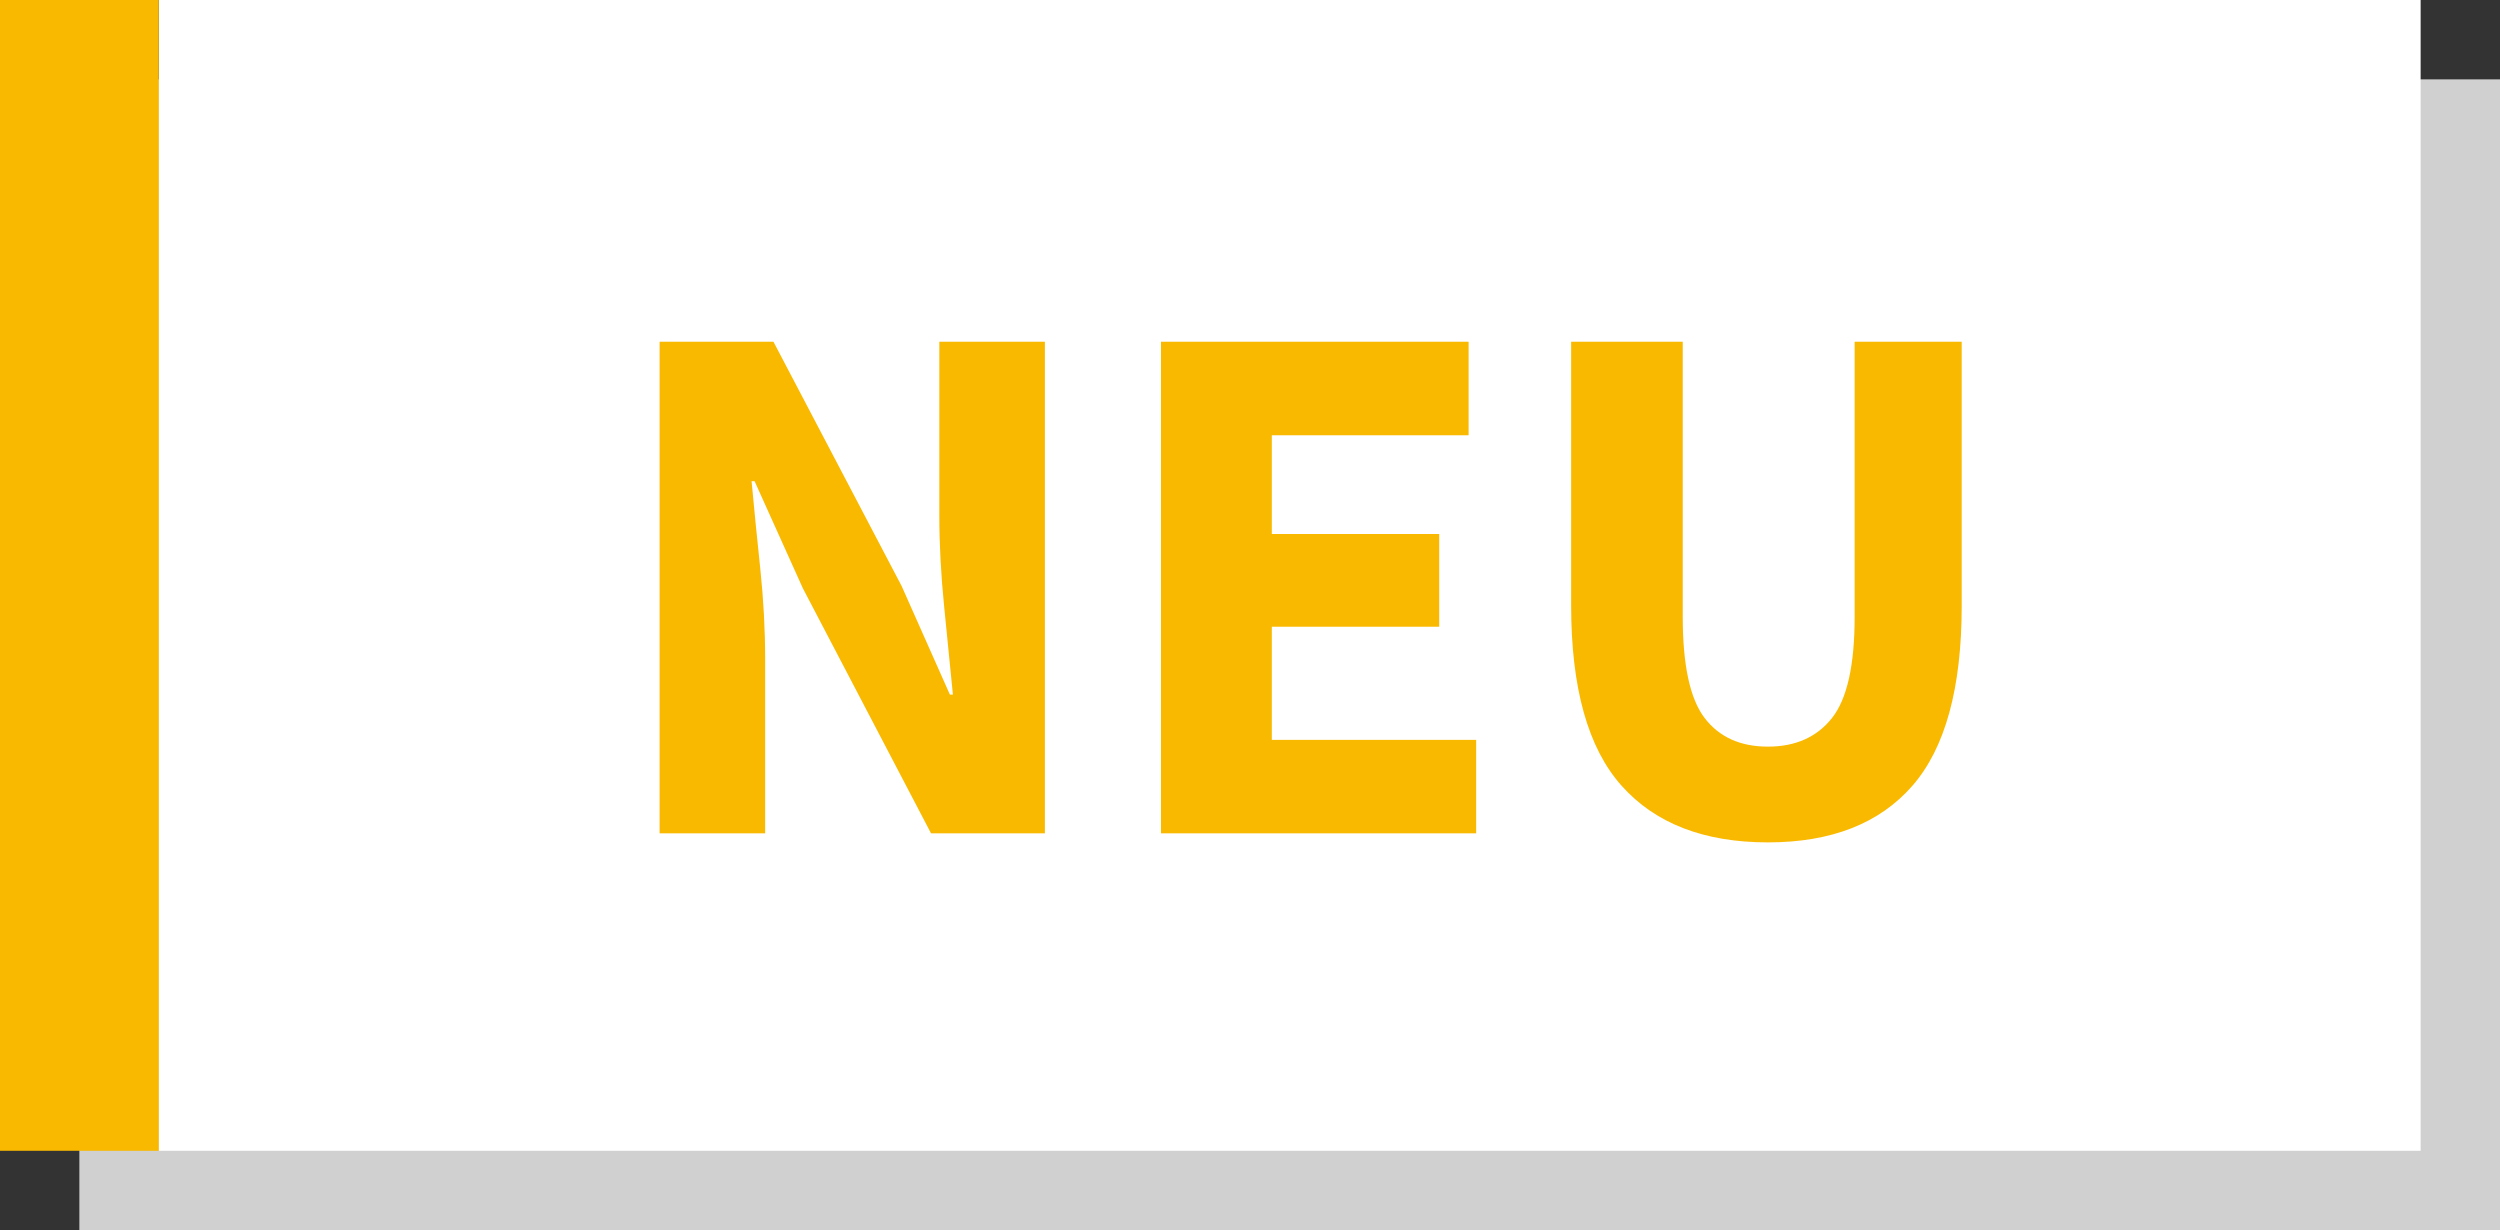 <?xml version="1.0" encoding="UTF-8"?>
<svg width="63px" height="31px" viewBox="0 0 63 31" version="1.1" xmlns="http://www.w3.org/2000/svg" xmlns:xlink="http://www.w3.org/1999/xlink">
    <rect x="0" y="0" width="63" height="31" fill="#333333" stroke="none"/>
    <!-- Generator: Sketch 52.2 (67145) - http://www.bohemiancoding.com/sketch -->
    <title>Neu</title>
    <desc>Created with Sketch.</desc>
    <g id="Page-1" stroke="none" stroke-width="1" fill="none" fill-rule="evenodd">
        <g id="Störer" transform="translate(-351, -70)">
            <g id="Outlined" transform="translate(351, 70)">
                <g id="Neu">
                    <rect id="Rectangle-Copy" fill="#D0D0D0" x="2" y="2" width="61" height="29"></rect>
                    <rect id="Rectangle" fill="#FFFFFF" x="4" y="0" width="57" height="29"></rect>
                    <rect id="Rectangle" fill="#F9B900" x="0" y="0" width="4" height="29"></rect>
                    <path d="M16.622,8.612 L19.491,8.612 L22.721,14.768 L23.937,17.504 L24.013,17.504 C23.95,16.845 23.877,16.111 23.794,15.3 C23.712,14.489 23.671,13.717 23.671,12.982 L23.671,8.612 L26.331,8.612 L26.331,21 L23.462,21 L20.232,14.825 L19.016,12.127 L18.94,12.127 C19.003,12.811 19.076,13.546 19.159,14.331 C19.241,15.116 19.282,15.876 19.282,16.611 L19.282,21 L16.622,21 L16.622,8.612 Z M29.257,8.612 L37.009,8.612 L37.009,10.968 L32.05,10.968 L32.05,13.457 L36.268,13.457 L36.268,15.794 L32.05,15.794 L32.05,18.644 L37.199,18.644 L37.199,21 L29.257,21 L29.257,8.612 Z M39.593,8.612 L42.405,8.612 L42.405,15.547 C42.405,16.763 42.589,17.612 42.956,18.093 C43.323,18.574 43.855,18.815 44.552,18.815 C45.249,18.815 45.787,18.574 46.167,18.093 C46.547,17.612 46.737,16.763 46.737,15.547 L46.737,8.612 L49.435,8.612 L49.435,15.262 C49.435,17.339 49.02,18.853 48.191,19.803 C47.361,20.753 46.148,21.228 44.552,21.228 C42.943,21.228 41.715,20.753 40.866,19.803 C40.017,18.853 39.593,17.339 39.593,15.262 L39.593,8.612 Z" id="NEU" fill="#F9B900"></path>
                </g>
            </g>
        </g>
    </g>
</svg>